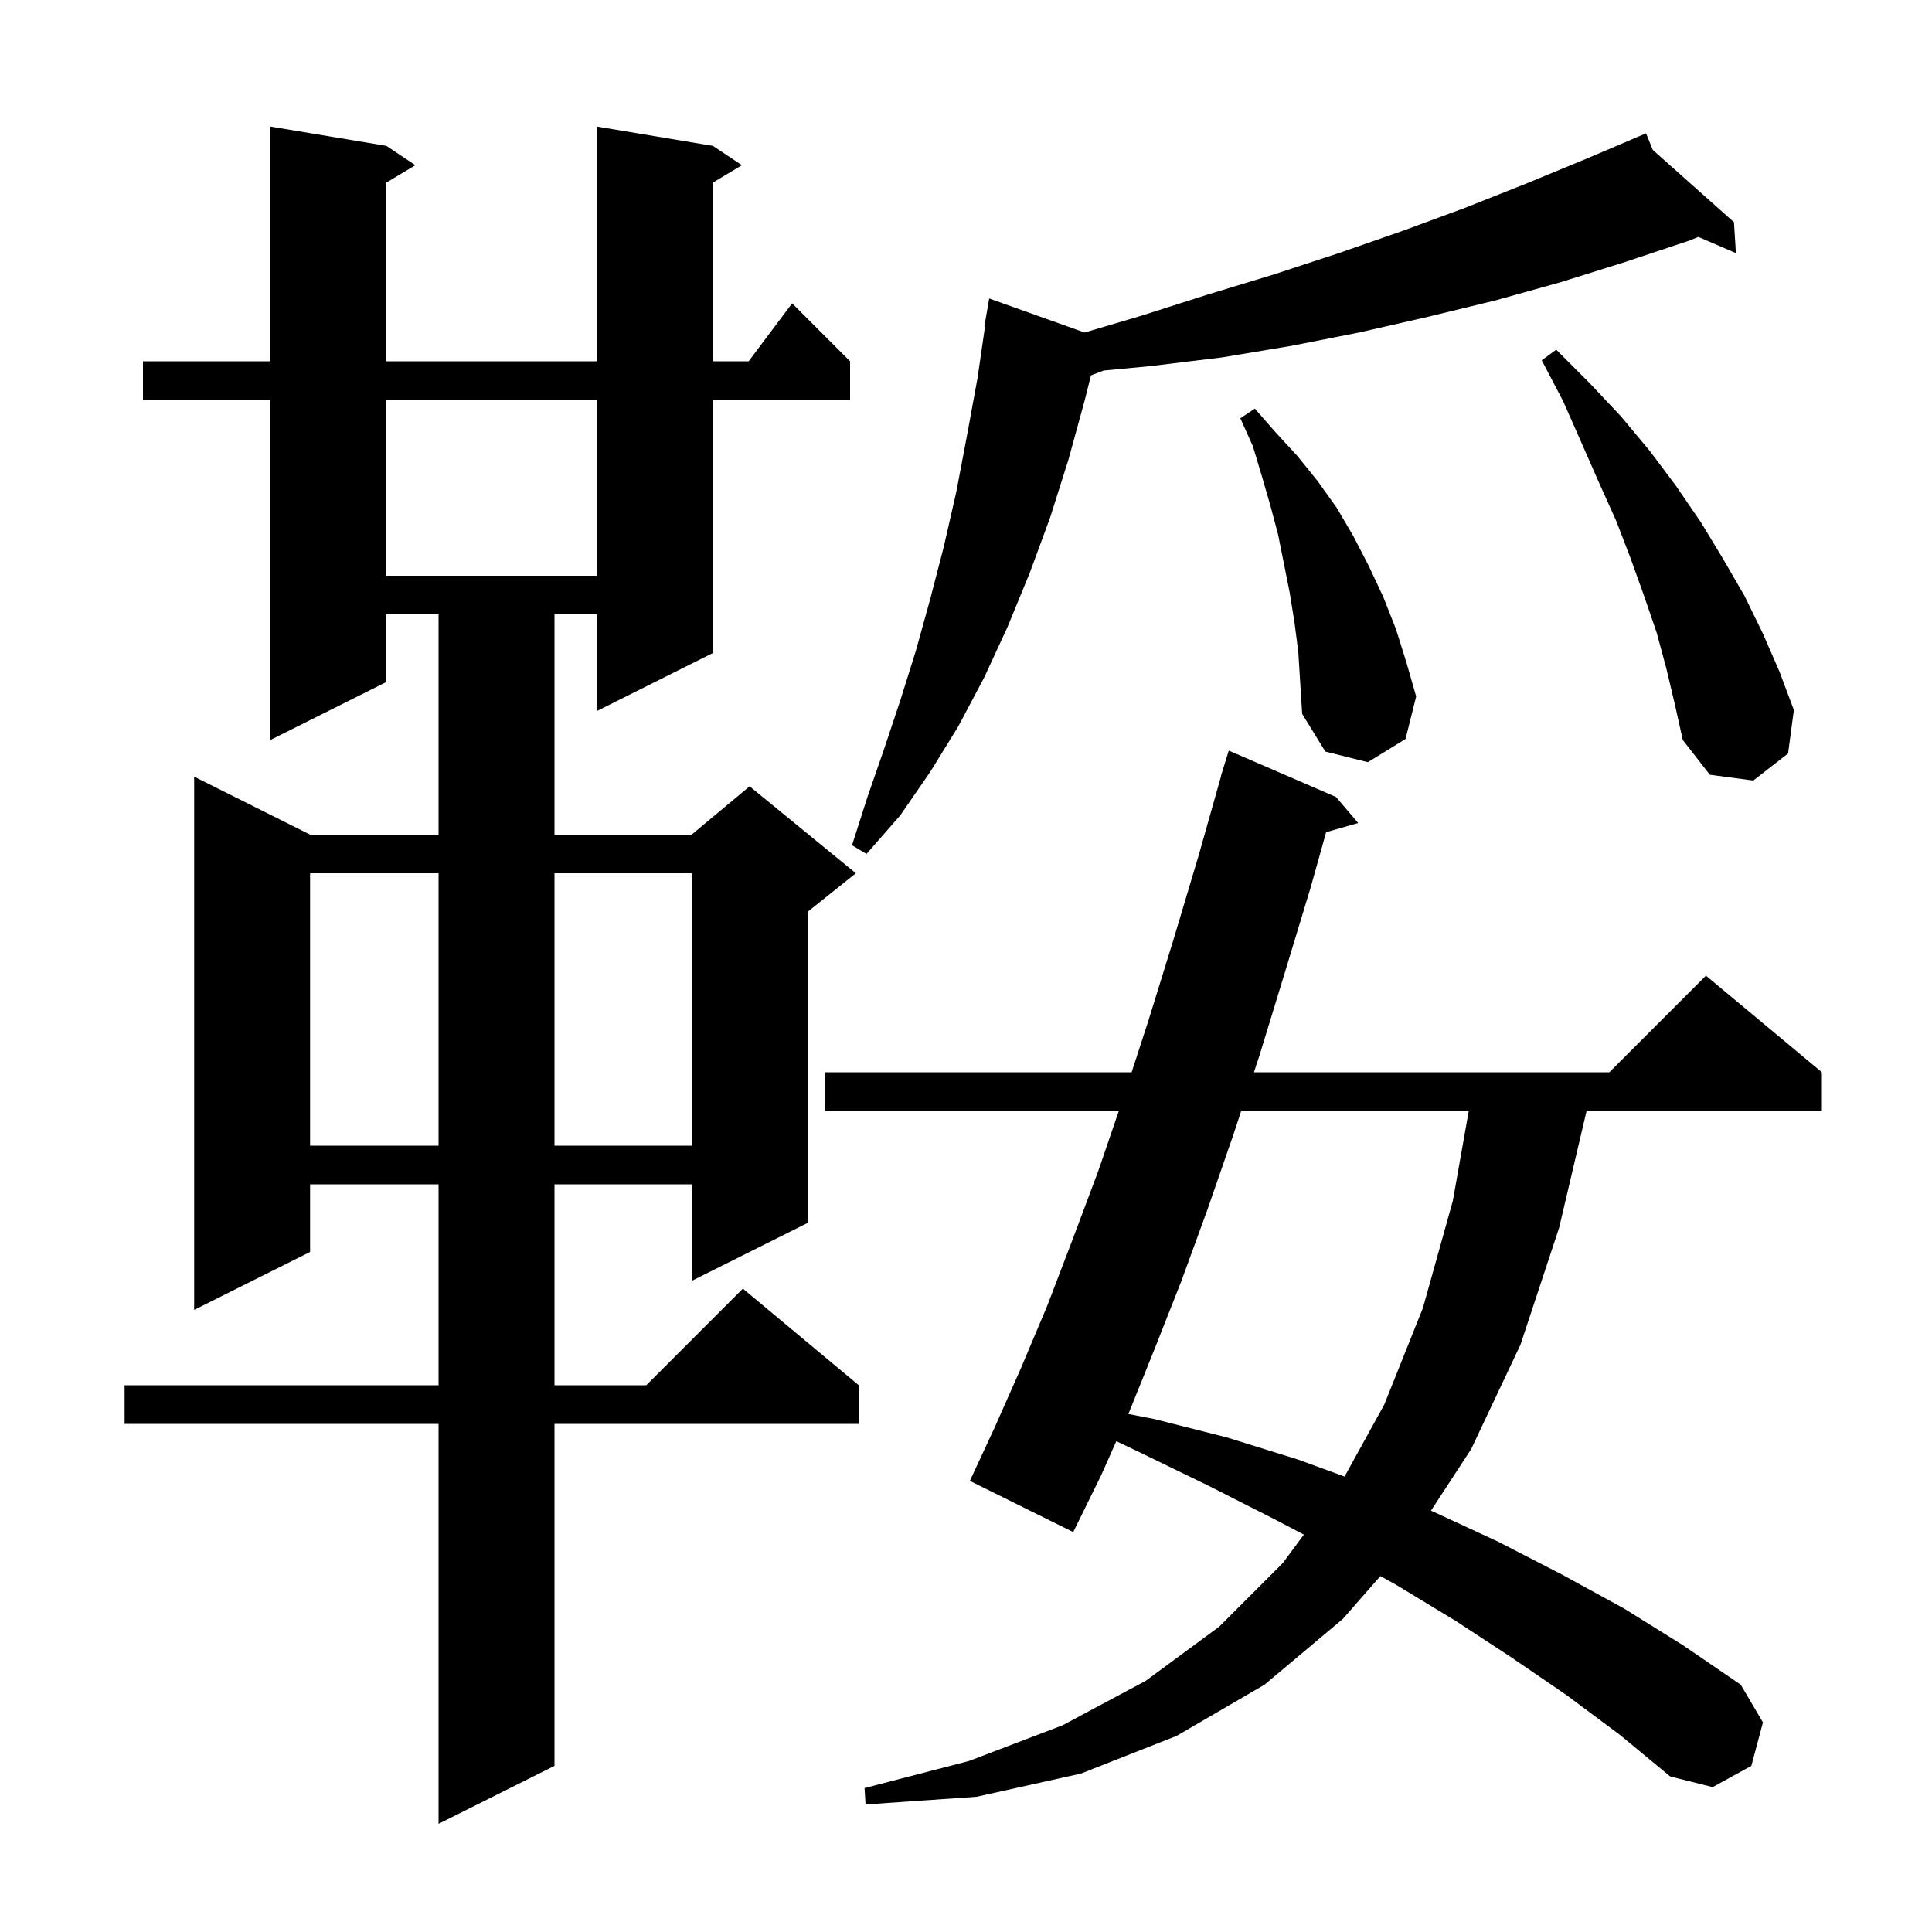 <svg xmlns="http://www.w3.org/2000/svg" xmlns:xlink="http://www.w3.org/1999/xlink" version="1.1" baseProfile="full" viewBox="0 0 200 200" width="200" height="200">
<g fill="black">
<path d="M 73.8 15.1 L 76.8 17.1 L 73.8 18.9 L 73.8 37.4 L 77.5 37.4 L 82.0 31.4 L 88.0 37.4 L 88.0 41.4 L 73.8 41.4 L 73.8 67.6 L 61.8 73.6 L 61.8 63.6 L 57.4 63.6 L 57.4 86.4 L 71.6 86.4 L 77.6 81.4 L 88.6 90.4 L 83.6 94.4 L 83.6 126.6 L 71.6 132.6 L 71.6 122.6 L 57.4 122.6 L 57.4 143.4 L 66.9 143.4 L 76.9 133.4 L 88.9 143.4 L 88.9 147.4 L 57.4 147.4 L 57.4 182.8 L 45.4 188.8 L 45.4 147.4 L 12.9 147.4 L 12.9 143.4 L 45.4 143.4 L 45.4 122.6 L 32.1 122.6 L 32.1 129.6 L 20.1 135.6 L 20.1 80.4 L 32.1 86.4 L 45.4 86.4 L 45.4 63.6 L 40.0 63.6 L 40.0 70.6 L 28.0 76.6 L 28.0 41.4 L 14.8 41.4 L 14.8 37.4 L 28.0 37.4 L 28.0 13.1 L 40.0 15.1 L 43.0 17.1 L 40.0 18.9 L 40.0 37.4 L 61.8 37.4 L 61.8 13.1 Z M 162.2 175.5 L 156.5 171.6 L 150.7 167.8 L 144.6 164.1 L 142.897 163.154 L 139.0 167.6 L 130.9 174.4 L 121.8 179.7 L 111.9 183.6 L 101.1 186.0 L 89.6 186.8 L 89.5 185.1 L 100.3 182.3 L 110.0 178.6 L 118.6 174.0 L 126.2 168.4 L 132.8 161.8 L 134.976 158.861 L 131.8 157.2 L 125.1 153.8 L 118.3 150.5 L 115.561 149.188 L 114.0 152.7 L 111.1 158.6 L 100.4 153.3 L 103.0 147.7 L 105.7 141.6 L 108.4 135.2 L 111.0 128.4 L 113.7 121.2 L 115.821 115.0 L 85.4 115.0 L 85.4 111.0 L 117.145 111.0 L 118.9 105.6 L 121.5 97.2 L 124.1 88.5 L 126.417 80.303 L 126.4 80.3 L 126.613 79.607 L 126.7 79.3 L 126.707 79.302 L 127.2 77.7 L 138.3 82.5 L 140.6 85.2 L 137.28 86.149 L 135.7 91.8 L 133.0 100.7 L 130.4 109.2 L 129.807 111.0 L 166.6 111.0 L 176.6 101.0 L 188.6 111.0 L 188.6 115.0 L 164.242 115.0 L 161.4 127.1 L 157.4 139.2 L 152.3 150.0 L 148.13 156.39 L 148.4 156.5 L 155.1 159.6 L 161.7 163.0 L 168.1 166.5 L 174.2 170.3 L 180.2 174.4 L 182.5 178.3 L 181.3 182.8 L 177.3 185.0 L 172.9 183.9 L 167.7 179.6 Z M 128.49 115.0 L 127.7 117.4 L 125.0 125.2 L 122.3 132.6 L 119.5 139.7 L 116.81 146.376 L 119.5 146.9 L 127.0 148.8 L 134.4 151.1 L 139.188 152.853 L 143.3 145.4 L 147.3 135.4 L 150.4 124.3 L 152.046 115.0 Z M 32.1 90.4 L 32.1 118.6 L 45.4 118.6 L 45.4 90.4 Z M 57.4 90.4 L 57.4 118.6 L 71.6 118.6 L 71.6 90.4 Z M 171.098 15.522 L 179.5 23.0 L 179.7 26.2 L 175.81 24.524 L 174.9 24.9 L 168.3 27.1 L 161.6 29.2 L 154.8 31.1 L 147.8 32.8 L 140.8 34.4 L 133.7 35.8 L 126.5 37.0 L 119.1 37.9 L 114.251 38.359 L 112.935 38.861 L 112.3 41.4 L 110.6 47.6 L 108.7 53.6 L 106.6 59.3 L 104.3 64.9 L 101.9 70.1 L 99.2 75.2 L 96.3 79.9 L 93.2 84.4 L 89.7 88.4 L 88.2 87.5 L 89.8 82.5 L 91.5 77.6 L 93.2 72.5 L 94.8 67.4 L 96.3 62.0 L 97.7 56.6 L 99.0 50.9 L 100.1 45.1 L 101.2 39.1 L 101.968 33.807 L 101.9 33.8 L 102.4 30.9 L 112.278 34.422 L 118.1 32.7 L 125.0 30.5 L 131.9 28.4 L 138.6 26.2 L 145.2 23.9 L 151.7 21.5 L 158.0 19.0 L 164.3 16.4 L 169.534 14.169 L 169.5 14.1 L 169.564 14.157 L 170.4 13.8 Z M 172.5 69.2 L 171.5 65.5 L 170.2 61.7 L 168.8 57.8 L 167.3 53.9 L 165.5 49.9 L 163.7 45.8 L 161.8 41.5 L 159.6 37.3 L 161.1 36.2 L 164.5 39.6 L 167.8 43.1 L 170.8 46.7 L 173.5 50.3 L 176.1 54.1 L 178.4 57.9 L 180.6 61.7 L 182.5 65.6 L 184.2 69.5 L 185.7 73.5 L 185.1 78.0 L 181.5 80.8 L 177.0 80.2 L 174.2 76.6 L 173.4 73.0 Z M 134.0 64.4 L 133.5 61.3 L 132.3 55.3 L 131.5 52.3 L 130.6 49.2 L 129.7 46.2 L 128.4 43.3 L 129.9 42.3 L 132.0 44.7 L 134.3 47.2 L 136.4 49.8 L 138.4 52.6 L 140.1 55.5 L 141.7 58.6 L 143.2 61.8 L 144.5 65.1 L 145.6 68.6 L 146.6 72.1 L 145.5 76.5 L 141.6 78.9 L 137.2 77.8 L 134.8 73.9 L 134.4 67.5 Z M 40.0 41.4 L 40.0 59.6 L 61.8 59.6 L 61.8 41.4 Z " />
</g>
</svg>
